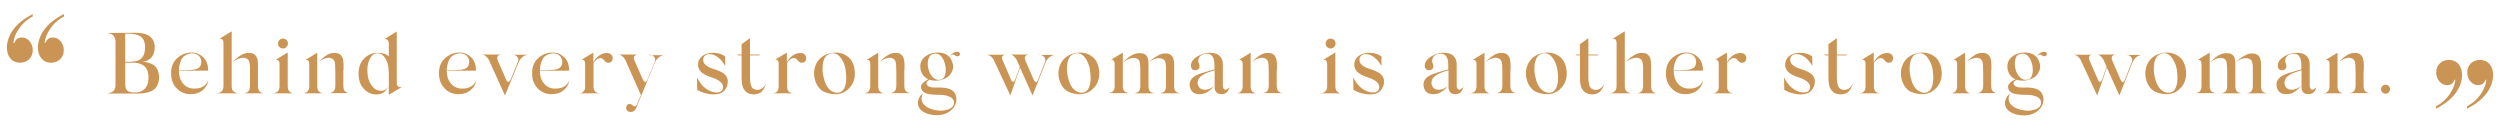 <?xml version="1.0" encoding="UTF-8"?> <!-- Generator: Adobe Illustrator 26.2.1, SVG Export Plug-In . SVG Version: 6.00 Build 0) --> <svg xmlns="http://www.w3.org/2000/svg" xmlns:xlink="http://www.w3.org/1999/xlink" id="Layer_1" x="0px" y="0px" viewBox="0 0 1160 60" style="enable-background:new 0 0 1160 60;" xml:space="preserve"> <style type="text/css"> .st0{clip-path:url(#SVGID_00000178901032886230635660000013584181905355830965_);fill:#CA9454;} </style> <g> <g> <defs> <rect id="SVGID_1_" x="3.2" y="6.5" width="1153.6" height="47"></rect> </defs> <clipPath id="SVGID_00000041268916094629341240000012229445453046921370_"> <use xlink:href="#SVGID_1_" style="overflow:visible;"></use> </clipPath> <path style="clip-path:url(#SVGID_00000041268916094629341240000012229445453046921370_);fill:#CA9454;" d="M1104.8,41.4 c0,1.1,1,2.1,2.1,2.1s2.1-1,2.1-2.1c0-1.2-1-2.1-2.1-2.1C1105.8,39.3,1104.8,40.2,1104.8,41.4 M1096.8,32.6V32c0-0.8,0-1.4,0-1.8 c0-0.4,0-0.9-0.1-1.6s-0.2-1.2-0.3-1.6c-0.4-1.1-1.4-2.4-3.2-2.4c-1.6-0.2-3.1,0.2-4.5,1.2c-1.4,0.9-2.6,2-3.6,3.2 c0.9-0.9,2-1.6,3.2-1.9c1.2-0.4,2.2-0.4,3,0c0.7,0.3,1.1,0.8,1.4,1.6c0.2,0.7,0.3,2.5,0.3,5.4v5.9c0,1.4-0.6,2.4-1.4,2.8 c-0.8,0.3-1.1,0.4-1.6,0.4h9.7c-0.4,0-0.8,0-1.6-0.4c-0.8-0.4-1.4-1.3-1.4-2.8V32.6z M1084.7,24.4l-5.6,3.4 c0.3-0.1,1.8-0.2,1.8,1.8v10.5c0,1.4-0.6,2.4-1.4,2.8c-0.8,0.3-1.1,0.4-1.6,0.4h9.7c-0.4,0-0.8,0-1.6-0.4 c-0.8-0.4-1.4-1.3-1.4-2.8V24.4z M1073.9,41.1c-0.8,1-2.2,0.6-2.2-1.4v-9.5c0.1-5.4-4.4-6.2-8-5.5c-1.6,0.3-3.2,1-4.6,2 c-1.4,1-2.2,2.3-2.2,3.7c0,1.6,0.9,2.2,2,2.2c1.1,0,2.1-0.8,2-2c0-0.6-0.6-1.6-0.6-2.2c0-1.9,1.1-3.1,3.2-3.4 c2.7-0.5,4.3,1.2,4.3,5v2.2l-1.9,0.5l-1.9,0.6l-1.7,0.5c-1.4,0.4-2,0.7-3,1.2c-1.8,0.9-2.9,2.2-3,4.1c0,1.2,0.3,2.2,1,3.2 c0.8,1,2,1.4,3.6,1.4c1.6,0,2.9-0.4,4.2-1.4l1.4-1.1l1.2-1.3c-1.6,1.3-3.3,1.9-4.9,1.7c-1.9-0.2-2.9-1.8-2.8-3.4 c0.2-2.7,2.7-4.1,7.9-5.6v7.8c0,2.1,1.1,3.3,3.2,3.3c1.3,0,2.3-0.5,2.8-1.3c0.6-0.8,0.8-1.4,1-2.4 C1074.7,40.7,1074.4,41.1,1073.9,41.1 M1037.3,29c2.1-1.7,4.3-2.5,6.3-1.7c0.8,0.3,1.3,0.7,1.5,1.9c0.1,0.6,0.2,1.1,0.2,1.6 c0,0.4,0,1.2,0,2.4v7c0,1.4-0.6,2.4-1.4,2.7c-0.8,0.3-1.2,0.4-1.6,0.4h9.8c-0.4,0-0.8-0.1-1.6-0.4c-0.8-0.3-1.4-1.3-1.4-2.7v-7.5 v-1.1v-1.2c0-0.2,0-0.6,0-1c0-1-0.1-1.2-0.3-1.9c-0.2-1-0.7-1.6-1.4-2.1c-0.5-0.3-1.1-0.6-1.9-0.6c-1.4-0.1-2.8,0.2-4.3,1.2 C1039.7,26.8,1038.5,27.8,1037.3,29 M1025.4,29c2.4-1.8,4.4-2.5,6-2c0.8,0.2,1.3,0.7,1.6,1.4c0.2,0.6,0.4,2.2,0.4,4.6v7.2 c0,1.4-0.6,2.4-1.4,2.7c-0.8,0.3-1.2,0.4-1.6,0.4h9.8c-0.4,0-0.8-0.1-1.6-0.4c-0.8-0.3-1.4-1.3-1.4-2.7v-7.5v-2.3c0-0.2,0-0.6,0-1 c0-1-0.1-1.2-0.2-2c-0.4-1.5-1.3-2.6-3.3-2.7C1031,24.4,1028.3,25.9,1025.4,29 M1025.3,24.4l-5.6,3.4c0.3-0.2,1.8-0.3,1.8,2v10.3 c0,1.4-0.6,2.4-1.4,2.7c-0.8,0.3-1.2,0.4-1.5,0.4h9.7c-0.4,0-0.8-0.1-1.6-0.4c-0.8-0.3-1.4-1.3-1.4-2.7V24.4z M1010,32 c0.5,3.4,0.6,6.6-0.6,9c-0.6,1.2-1.5,1.8-2.7,2c-1.4,0.2-2.8-0.3-4.1-1.5s-2.2-3.1-2.8-5.8c-0.5-2.1-0.6-4.3-0.2-6.5 c0.4-2.2,1.4-3.6,2.8-4.1c1.8-0.8,3.4-0.4,4.8,1C1008.6,27.6,1009.5,29.6,1010,32 M1005.6,43.7c2.7-0.1,4.8-1.2,6.6-3.3 c1.7-2,2.4-4.6,2.1-7.6c-0.4-3.3-1.6-5.6-3.9-7c-2.2-1.4-4.9-1.8-7.9-1c-2.6,0.7-4.5,2.1-5.8,4.3c-1.2,2.2-1.6,4.6-1,7.4 c0.7,3,2.4,5.2,4.4,6.1C1002.1,43.5,1003.8,43.7,1005.6,43.7 M986.4,25.3c2.1,0.3,3.4,1.6,2.8,3.5l-0.2,0.4l-2.8,7.1 c-0.4,1.2-0.8,1.8-1.2,1.8s-0.7-0.4-1.1-1.2l-3.9-9c-0.9-2.4,1.6-2.6,1.7-2.6h-8.6l0.5,0.1c0.6,0.1,1.7,1,2.5,2.5l1.4,3.1l-1.8,5 c-0.4,1.3-0.9,2-1.3,2c-0.4,0-0.7-0.4-1-1.1l-4-9.2c-0.8-2.3,1.5-2.3,1.5-2.3h-8.8l0.6,0.1c0.8,0.1,2.1,1,2.8,2.5l7.6,16.3 l4.5-12.9l5.8,12.9l6-15.2c0.4-0.9,0.8-1.6,1.2-2c0.8-0.8,1.7-1.4,3-1.6H986.4z M936.9,25.2c2.1-0.9,4.4-0.1,5.7,3.6 c0.6,1.7,0.9,3.9,0.3,6c-0.3,1-0.8,1.7-1.6,2c-2.1,0.8-4.4-0.2-5.8-3.7c-0.6-1.7-0.8-3.3-0.5-4.9 C935.2,26.6,935.8,25.6,936.9,25.2 M940.9,40.6c-2.2,0-5.2,0.3-6.2-1c-0.8-1-0.4-1.8,1-2.6c2,0.6,3.9,0.6,6-0.1 c2.4-0.8,3.7-2,4.5-3.9c0.6-1.4,0.6-2.8,0-4.4c-0.6-1.6-1.5-2.7-2.9-3.4c-1.9-1-4.9-1.1-7.2-0.3c-3,1.2-4.6,3.1-4.7,5.8 c0,2.8,1.4,5,3.6,6l0.2,0.1c-1.1,0.5-2,1-3,2.2c-0.4,0.6-0.6,1.2-0.4,1.8c0.4,2.6,3.4,3.2,8.6,3.2c4.2,0,7.1,1.6,6.6,4 c0,1.1-0.8,2-2.2,2.6c-1.4,0.6-3.1,0.9-5,0.7c-2.8-0.3-4.9-1.1-6.4-2.5c-1.5-1.4-1.8-3.1-0.8-5.3L932,44c-0.8,0.6-1.7,2.2-1.7,3.9 c0,2.9,2.8,5.2,7.6,5.6c3.5,0.3,6.2-0.6,8.4-2.8c1.4-1.4,2.4-3.8,1.6-6.3C947.2,42.2,945.5,40.8,940.9,40.6 M948.5,24 c-1.2,0-2.4,0.7-3.6,2.1c1.5-1.2,2.1-0.8,2.8-0.2c1.1,0.5,1.8,0.1,2-0.5C949.9,24.7,949.5,24,948.5,24 M924,32.6V32 c0-0.8,0-1.4,0-1.8c0-0.4,0-0.9-0.1-1.6c0-0.7-0.2-1.2-0.3-1.6c-0.4-1.1-1.4-2.4-3.2-2.4c-1.6-0.2-3.1,0.2-4.5,1.2 c-1.4,0.9-2.6,2-3.6,3.2c0.9-0.9,2-1.6,3.2-1.9c1.2-0.4,2.2-0.4,3,0c0.7,0.3,1.1,0.8,1.4,1.6c0.2,0.7,0.3,2.5,0.3,5.4v5.9 c0,1.4-0.6,2.4-1.4,2.8c-0.8,0.3-1.1,0.4-1.6,0.4h9.7c-0.4,0-0.8,0-1.6-0.4c-0.8-0.4-1.4-1.3-1.4-2.8V32.6z M911.9,24.4l-5.6,3.4 c0.3-0.1,1.8-0.2,1.8,1.8v10.5c0,1.4-0.6,2.4-1.4,2.8c-0.8,0.3-1.1,0.4-1.6,0.4h9.7c-0.4,0-0.8,0-1.6-0.4 c-0.8-0.4-1.4-1.3-1.4-2.8V24.4z M896.7,32c0.5,3.4,0.6,6.6-0.6,9c-0.6,1.2-1.5,1.8-2.7,2c-1.4,0.2-2.8-0.3-4.1-1.5 s-2.2-3.1-2.8-5.8c-0.5-2.1-0.6-4.3-0.2-6.5s1.4-3.6,2.8-4.1c1.8-0.8,3.4-0.4,4.8,1C895.2,27.6,896.2,29.6,896.7,32 M892.2,43.7 c2.7-0.1,4.8-1.2,6.6-3.3c1.7-2,2.4-4.6,2.1-7.6c-0.4-3.3-1.6-5.6-3.9-7c-2.2-1.4-4.9-1.8-7.9-1c-2.6,0.7-4.5,2.1-5.8,4.3 c-1.2,2.2-1.6,4.6-1,7.4c0.7,3,2.4,5.2,4.4,6.1C888.8,43.5,890.5,43.7,892.2,43.7 M869.1,29.5L869.1,29.5L869.1,29.5z M875.8,24.6 c-2.4-0.1-5,1.6-6.4,4.3V28v-0.9v-2.7l-5.5,3.3c0.9-0.2,1.7,0.4,1.7,1.9v10.3v0.5c0,1.3-0.6,2.2-1.5,2.6c-0.8,0.3-1.2,0.3-1.6,0.3 h10.2c-0.3,0-1.2,0-2.2-0.6c-0.5-0.4-1-1.2-1-2.3V29.2c1.6-2.2,3-2.8,4.4-1.8c0.5,0.4,1.2,1.9,2.6,1.7c1.3,0,1.9-1.1,1.9-2.2 S877.5,24.6,875.8,24.6 M855.5,41.7c-2.5-0.2-3.1-1.9-3.2-5.8v-6.1v-4.1h4.3l0.4-0.4h-4.7c0-2.7,0-5.2,0-7.6l-3.9,2.8v4.8h-2.1 l0.5,0.4h1.6v10.1c0,3.2,0.4,5.3,2.1,6.8c0.8,0.8,2,1.1,3.4,1.2c1.8,0,3.2-0.5,4.1-1.6c0.9-1.1,1.5-2.4,1.8-3.8 C859.2,40.3,857.6,41.8,855.5,41.7 M840.9,26.2c-1.4-1.1-3.3-1.7-5.6-1.7c-2.2,0-4,0.6-5.2,1.6c-1.2,1.1-1.8,2.4-1.8,3.8 c0,2.6,1.5,4.4,6,5.9c4.5,1.4,6,3.3,5.5,5.3c-0.3,1.2-1.3,1.8-2.9,1.8c-1.6,0-3.2-0.6-4.7-1.6c-1.8-1.2-3.2-3-4.4-5.4l0.1,5.8 c0.8,0.4,1.5,0.8,2,1s1.3,0.4,2.4,0.7c1.1,0.3,2.2,0.4,3.2,0.4c2.3,0,4-0.6,5-1.8s1.6-2.6,1.6-4.2c0-2.6-1.7-4.3-6.6-5.8 c-4.8-1.5-4.9-3.5-4.8-4.6c0.1-1.3,1.2-2.3,2.9-2.3c2.8,0,5.7,2.4,7.3,5.6V26.2z M801.1,29.5L801.1,29.5L801.1,29.5z M807.7,24.6 c-2.4-0.1-5,1.6-6.4,4.3V28v-0.9v-2.7l-5.5,3.3c0.9-0.2,1.7,0.4,1.7,1.9v10.3v0.5c0,1.3-0.6,2.2-1.5,2.6c-0.8,0.3-1.2,0.3-1.6,0.3 h10.2c-0.3,0-1.2,0-2.2-0.6c-0.5-0.4-1-1.2-1-2.3V29.2c1.6-2.2,3-2.8,4.4-1.8c0.5,0.4,1.2,1.9,2.6,1.7c1.3,0,1.9-1.1,1.9-2.2 S809.5,24.6,807.7,24.6 M779.4,25.8c1.9-1.3,4.5-1.4,6.1-0.2c1.9,1.4,1.8,4.2,0.8,5.4c-0.6,0.8-1.7,1.2-3.4,1.4 c-1.1,0.1-3.2,0.2-6.3,0.2c0-1.2,0.2-2.4,0.7-3.8C777.7,27.4,778.4,26.4,779.4,25.8 M783.6,41.1c-2.1,0-3.8-0.8-5.1-2.4 c-1.3-1.5-1.9-3.5-1.9-5.9h13.6c0-2.4-0.6-4.4-1.9-5.8c-1.3-1.5-3-2.4-5-2.6c-2.2-0.2-4.1,0.3-5.9,1.4c-3,1.8-4.5,4.6-4.4,8.4 c0,2.8,0.9,5,2.6,6.8c1.7,1.8,3.9,2.7,6.5,2.7c2.2,0,4-0.6,5.5-1.8c1.5-1.2,2.4-2.8,2.7-4.6C789.1,39.9,786.9,41.2,783.6,41.1 M766.1,32.6v-0.7c0-0.8,0-1.4,0-1.8c0-0.4,0-0.9-0.1-1.6s-0.2-1.2-0.3-1.5c-0.4-1.1-1.4-2.4-3.2-2.4c-1.6-0.2-3.2,0.2-4.6,1.2 c-1.5,0.9-2.7,2-3.6,3.2c0.9-0.9,2-1.6,3.3-1.9c1.3-0.4,2.3-0.4,3.1,0c0.8,0.4,1.3,0.9,1.5,2.2c0.1,0.6,0.2,1.2,0.2,1.7 c0,0.5,0,1.3,0,2.5v0.7v5.9c0,1.4-0.6,2.4-1.4,2.8c-0.8,0.3-1.1,0.4-1.6,0.4h9.7c-0.4,0-0.8,0-1.6-0.4c-0.8-0.4-1.4-1.3-1.4-2.8 V32.6z M753.8,14.6l-5.6,3.4c0.4,0,1.9-0.4,1.9,2.1v20c0,1.4-0.7,2.4-1.6,2.8c-1,0.3-1.4,0.4-1.8,0.4h10.6c-0.4,0-0.8,0-1.8-0.4 c-1-0.4-1.6-1.3-1.6-2.8V14.6z M740.2,41.7c-2.5-0.2-3.1-1.9-3.2-5.8v-6.1v-4.1h4.3l0.4-0.4H737c0-2.7,0-5.2,0-7.6l-3.9,2.8v4.8 h-2.1l0.5,0.4h1.6v10.1c0,3.2,0.4,5.3,2.1,6.8c0.8,0.8,2,1.1,3.4,1.2c1.8,0,3.2-0.5,4.1-1.6c0.9-1.1,1.5-2.4,1.8-3.8 C743.9,40.3,742.3,41.8,740.2,41.7 M722.6,32c0.5,3.4,0.6,6.6-0.6,9c-0.6,1.2-1.5,1.8-2.7,2c-1.4,0.2-2.8-0.3-4.1-1.5 s-2.2-3.1-2.8-5.8c-0.5-2.1-0.6-4.3-0.2-6.5s1.4-3.6,2.8-4.1c1.8-0.8,3.4-0.4,4.8,1C721.2,27.6,722.1,29.6,722.6,32 M718.2,43.7 c2.7-0.1,4.8-1.2,6.6-3.3c1.7-2,2.4-4.6,2.1-7.6c-0.4-3.3-1.6-5.6-3.9-7c-2.2-1.4-4.9-1.8-7.9-1c-2.6,0.7-4.5,2.1-5.8,4.3 c-1.2,2.2-1.6,4.6-1,7.4c0.7,3,2.4,5.2,4.4,6.1C714.7,43.5,716.4,43.7,718.2,43.7 M700.9,32.6V32c0-0.8,0-1.4,0-1.8 c0-0.4,0-0.9-0.1-1.6c0-0.7-0.2-1.2-0.3-1.6c-0.4-1.1-1.4-2.4-3.2-2.4c-1.6-0.2-3.1,0.2-4.5,1.2c-1.4,0.9-2.6,2-3.6,3.2 c0.9-0.9,2-1.6,3.2-1.9c1.2-0.4,2.2-0.4,3,0c0.7,0.3,1.1,0.8,1.4,1.6c0.2,0.7,0.3,2.5,0.3,5.4v5.9c0,1.4-0.6,2.4-1.4,2.8 c-0.8,0.3-1.1,0.4-1.6,0.4h9.7c-0.4,0-0.8,0-1.6-0.4c-0.8-0.4-1.4-1.3-1.4-2.8V32.6z M688.9,24.4l-5.6,3.4 c0.3-0.1,1.8-0.2,1.8,1.8v10.5c0,1.4-0.6,2.4-1.4,2.8c-0.8,0.3-1.1,0.4-1.6,0.4h9.7c-0.4,0-0.8,0-1.6-0.4 c-0.8-0.4-1.4-1.3-1.4-2.8V24.4z M678.1,41.1c-0.8,1-2.2,0.6-2.2-1.4v-9.5c0.1-5.4-4.4-6.2-8-5.5c-1.6,0.3-3.2,1-4.6,2 c-1.4,1-2.2,2.3-2.2,3.7c0,1.6,0.9,2.2,2,2.2c1.1,0,2.1-0.8,2-2c0-0.6-0.6-1.6-0.6-2.2c0-1.9,1.1-3.1,3.2-3.4 c2.7-0.5,4.3,1.2,4.3,5v2.2l-1.9,0.5l-1.9,0.6l-1.7,0.5c-1.4,0.4-2,0.7-3,1.2c-1.8,0.9-2.9,2.2-3,4.1c0,1.2,0.3,2.2,1,3.2 c0.8,1,2,1.4,3.6,1.4c1.6,0,2.9-0.4,4.2-1.4l1.4-1.1l1.2-1.3c-1.6,1.3-3.3,1.9-4.9,1.7c-1.9-0.2-2.9-1.8-2.8-3.4 c0.2-2.7,2.7-4.1,7.9-5.6v7.8c0,2.1,1.1,3.3,3.2,3.3c1.3,0,2.3-0.5,2.8-1.3c0.6-0.8,0.8-1.4,1-2.4 C678.8,40.7,678.5,41.1,678.1,41.1 M641,26.2c-1.4-1.1-3.3-1.7-5.6-1.7c-2.2,0-4,0.6-5.2,1.6c-1.2,1.1-1.8,2.4-1.8,3.8 c0,2.6,1.5,4.4,6,5.9c4.5,1.4,6,3.3,5.5,5.3c-0.3,1.2-1.3,1.8-2.9,1.8c-1.6,0-3.2-0.6-4.7-1.6c-1.8-1.2-3.2-3-4.4-5.4l0.1,5.8 c0.8,0.4,1.5,0.8,2,1s1.3,0.4,2.4,0.7c1.1,0.3,2.2,0.4,3.2,0.4c2.3,0,4-0.6,5-1.8c1.1-1.2,1.6-2.6,1.6-4.2c0-2.6-1.7-4.3-6.6-5.8 c-4.8-1.5-4.9-3.5-4.8-4.6c0.1-1.3,1.2-2.3,2.9-2.3c2.8,0,5.7,2.4,7.3,5.6V26.2z M619.5,24.4l-5.6,3.4c0.9-0.3,1.9,0.2,1.9,1.9 v10.4c0,1.4-0.6,2.4-1.5,2.8c-0.9,0.3-1.2,0.4-1.7,0.4h10c-0.4,0-0.8,0-1.6-0.4c-0.8-0.4-1.4-1.3-1.4-2.8V24.4z M619.7,20.2 c0-1.3-1-2.3-2.3-2.3c-1.3,0-2.3,1-2.3,2.3c0,1.3,1,2.3,2.3,2.3C618.7,22.5,619.7,21.4,619.7,20.2 M592.5,32.6V32 c0-0.8,0-1.4,0-1.8c0-0.4,0-0.9-0.1-1.6c0-0.7-0.2-1.2-0.3-1.6c-0.4-1.1-1.4-2.4-3.2-2.4c-1.6-0.2-3.1,0.2-4.5,1.2 c-1.4,0.9-2.6,2-3.6,3.2c0.9-0.9,2-1.6,3.2-1.9c1.2-0.4,2.2-0.4,3,0c0.7,0.3,1.1,0.8,1.4,1.6c0.2,0.7,0.3,2.5,0.3,5.4v5.9 c0,1.4-0.6,2.4-1.4,2.8c-0.8,0.3-1.1,0.4-1.6,0.4h9.7c-0.4,0-0.8,0-1.6-0.4c-0.8-0.4-1.4-1.3-1.4-2.8V32.6z M580.4,24.4l-5.6,3.4 c0.3-0.1,1.8-0.2,1.8,1.8v10.5c0,1.4-0.6,2.4-1.4,2.8c-0.8,0.3-1.1,0.4-1.6,0.4h9.7c-0.4,0-0.8,0-1.6-0.4 c-0.8-0.4-1.4-1.3-1.4-2.8V24.4z M569.6,41.1c-0.8,1-2.2,0.6-2.2-1.4v-9.5c0.1-5.4-4.4-6.2-8-5.5c-1.6,0.3-3.2,1-4.6,2 c-1.4,1-2.2,2.3-2.2,3.7c0,1.6,0.9,2.2,2,2.2c1.1,0,2.1-0.8,2-2c0-0.6-0.6-1.6-0.6-2.2c0-1.9,1.1-3.1,3.2-3.4 c2.7-0.5,4.3,1.2,4.3,5v2.2l-1.9,0.5l-1.9,0.6l-1.7,0.5c-1.4,0.4-2,0.7-3,1.2c-1.8,0.9-2.9,2.2-3,4.1c0,1.2,0.3,2.2,1,3.2 c0.8,1,2,1.4,3.6,1.4c1.6,0,2.9-0.4,4.2-1.4l1.4-1.1l1.2-1.3c-1.6,1.3-3.3,1.9-4.9,1.7c-1.9-0.2-2.9-1.8-2.8-3.4 c0.2-2.7,2.7-4.1,7.9-5.6v7.8c0,2.1,1.1,3.3,3.2,3.3c1.3,0,2.3-0.5,2.8-1.3c0.6-0.8,0.8-1.4,1-2.4 C570.4,40.7,570.1,41.1,569.6,41.1 M533,29c2.1-1.7,4.3-2.5,6.3-1.7c0.8,0.3,1.3,0.7,1.5,1.9c0.1,0.6,0.2,1.1,0.2,1.6 c0,0.4,0,1.2,0,2.4v7c0,1.4-0.6,2.4-1.4,2.7s-1.2,0.4-1.6,0.4h9.8c-0.4,0-0.8-0.1-1.6-0.4c-0.8-0.3-1.4-1.3-1.4-2.7v-7.5v-1.1 v-1.2c0-0.2,0-0.6,0-1c0-1-0.1-1.2-0.3-1.9c-0.2-1-0.7-1.6-1.4-2.1c-0.5-0.3-1.1-0.6-1.9-0.6c-1.4-0.1-2.8,0.2-4.3,1.2 C535.4,26.8,534.1,27.8,533,29 M521.1,29c2.4-1.8,4.4-2.5,6-2c0.8,0.2,1.3,0.7,1.6,1.4c0.2,0.6,0.4,2.2,0.4,4.6v7.2 c0,1.4-0.6,2.4-1.4,2.7s-1.2,0.4-1.6,0.4h9.8c-0.4,0-0.8-0.1-1.6-0.4c-0.8-0.3-1.4-1.3-1.4-2.7v-7.5v-2.3c0-0.2,0-0.6,0-1 c0-1-0.1-1.2-0.2-2c-0.4-1.5-1.3-2.6-3.3-2.7C526.7,24.4,523.9,25.9,521.1,29 M521,24.4l-5.6,3.4c0.3-0.2,1.8-0.3,1.8,2v10.3 c0,1.4-0.6,2.4-1.4,2.7c-0.8,0.3-1.2,0.4-1.5,0.4h9.7c-0.4,0-0.8-0.1-1.6-0.4c-0.8-0.3-1.4-1.3-1.4-2.7V24.4z M505.7,32 c0.5,3.4,0.6,6.6-0.6,9c-0.6,1.2-1.5,1.8-2.7,2c-1.4,0.2-2.8-0.3-4.1-1.5s-2.2-3.1-2.8-5.8c-0.5-2.1-0.6-4.3-0.2-6.5 s1.4-3.6,2.8-4.1c1.8-0.8,3.4-0.4,4.8,1C504.3,27.6,505.2,29.6,505.7,32 M501.3,43.7c2.7-0.1,4.8-1.2,6.6-3.3 c1.7-2,2.4-4.6,2.1-7.6c-0.4-3.3-1.6-5.6-3.9-7c-2.2-1.4-4.9-1.8-7.9-1c-2.6,0.7-4.5,2.1-5.8,4.3c-1.2,2.2-1.6,4.6-1,7.4 c0.7,3,2.4,5.2,4.4,6.1C497.8,43.5,499.5,43.7,501.3,43.7 M482.1,25.3c2.1,0.3,3.4,1.6,2.8,3.5l-0.2,0.4l-2.8,7.1 c-0.4,1.2-0.8,1.8-1.2,1.8c-0.4,0-0.7-0.4-1.1-1.2l-3.9-9c-0.9-2.4,1.6-2.6,1.7-2.6h-8.6l0.5,0.1c0.6,0.1,1.7,1,2.5,2.5l1.4,3.1 l-1.8,5c-0.4,1.3-0.9,2-1.3,2c-0.4,0-0.7-0.4-1-1.1l-4-9.2c-0.8-2.3,1.5-2.3,1.5-2.3h-8.8l0.6,0.1c0.8,0.1,2.1,1,2.8,2.5l7.6,16.3 l4.5-12.9l5.8,12.9l6-15.2c0.4-0.9,0.8-1.6,1.2-2c0.8-0.8,1.7-1.4,3-1.6H482.1z M432.5,25.2c2.1-0.9,4.4-0.1,5.7,3.6 c0.6,1.7,0.9,3.9,0.3,6c-0.3,1-0.8,1.7-1.6,2c-2.1,0.8-4.4-0.2-5.8-3.7c-0.6-1.7-0.8-3.3-0.5-4.9 C430.9,26.6,431.5,25.6,432.5,25.2 M436.5,40.6c-2.2,0-5.2,0.3-6.2-1c-0.8-1-0.4-1.8,1-2.6c2,0.6,3.9,0.6,6-0.1 c2.4-0.8,3.7-2,4.5-3.9c0.6-1.4,0.6-2.8,0-4.4c-0.6-1.6-1.5-2.7-2.9-3.4c-1.9-1-4.9-1.1-7.2-0.3c-3,1.2-4.6,3.1-4.7,5.8 c0,2.8,1.4,5,3.6,6l0.2,0.1c-1.1,0.5-2,1-3,2.2c-0.4,0.6-0.6,1.2-0.4,1.8c0.4,2.6,3.4,3.2,8.6,3.2c4.2,0,7.1,1.6,6.6,4 c0,1.1-0.8,2-2.2,2.6c-1.4,0.6-3.1,0.9-5,0.7c-2.8-0.3-4.9-1.1-6.4-2.5c-1.5-1.4-1.8-3.1-0.8-5.3l-0.6,0.4 c-0.8,0.6-1.7,2.2-1.7,3.9c0,2.9,2.8,5.2,7.6,5.6c3.5,0.3,6.2-0.6,8.4-2.8c1.4-1.4,2.4-3.8,1.6-6.3 C442.9,42.2,441.1,40.8,436.5,40.6 M444.2,24c-1.2,0-2.4,0.7-3.6,2.1c1.5-1.2,2.1-0.8,2.8-0.2c1.1,0.5,1.8,0.1,2-0.5 C445.6,24.7,445.1,24,444.2,24 M419.7,32.6V32c0-0.8,0-1.4,0-1.8c0-0.4,0-0.9-0.1-1.6c0-0.7-0.2-1.2-0.3-1.6 c-0.4-1.1-1.4-2.4-3.2-2.4c-1.6-0.2-3.1,0.2-4.5,1.2c-1.4,0.9-2.6,2-3.6,3.2c0.9-0.9,2-1.6,3.2-1.9c1.2-0.4,2.2-0.4,3,0 c0.7,0.3,1.1,0.8,1.4,1.6c0.2,0.7,0.3,2.5,0.3,5.4v5.9c0,1.4-0.6,2.4-1.4,2.8c-0.8,0.3-1.1,0.4-1.6,0.4h9.7c-0.4,0-0.8,0-1.6-0.4 c-0.8-0.4-1.4-1.3-1.4-2.8V32.6z M407.6,24.4l-5.6,3.4c0.3-0.1,1.8-0.2,1.8,1.8v10.5c0,1.4-0.6,2.4-1.4,2.8 c-0.8,0.3-1.1,0.4-1.6,0.4h9.7c-0.4,0-0.8,0-1.6-0.4c-0.8-0.4-1.4-1.3-1.4-2.8V24.4z M392.3,32c0.5,3.4,0.6,6.6-0.6,9 c-0.6,1.2-1.5,1.8-2.7,2c-1.4,0.2-2.8-0.3-4.1-1.5s-2.2-3.1-2.8-5.8c-0.5-2.1-0.6-4.3-0.2-6.5s1.4-3.6,2.8-4.1 c1.8-0.8,3.4-0.4,4.8,1C390.9,27.6,391.9,29.6,392.3,32 M387.9,43.7c2.7-0.1,4.8-1.2,6.6-3.3c1.7-2,2.4-4.6,2.1-7.6 c-0.4-3.3-1.6-5.6-3.9-7c-2.2-1.4-4.9-1.8-7.9-1c-2.6,0.7-4.5,2.1-5.8,4.3c-1.2,2.2-1.6,4.6-1,7.4c0.7,3,2.4,5.2,4.4,6.1 C384.5,43.5,386.1,43.7,387.9,43.7 M364.8,29.5L364.8,29.5L364.8,29.5z M371.5,24.6c-2.4-0.1-5,1.6-6.4,4.3V28v-0.9v-2.7l-5.5,3.3 c0.9-0.2,1.7,0.4,1.7,1.9v10.3v0.5c0,1.3-0.6,2.2-1.5,2.6c-0.8,0.3-1.2,0.3-1.6,0.3h10.2c-0.3,0-1.2,0-2.2-0.6 c-0.5-0.4-1-1.2-1-2.3V29.2c1.6-2.2,3-2.8,4.4-1.8c0.5,0.4,1.2,1.9,2.6,1.7c1.3,0,1.9-1.1,1.9-2.2S373.2,24.6,371.5,24.6 M351.2,41.7c-2.5-0.2-3.1-1.9-3.2-5.8v-6.1v-4.1h4.3l0.4-0.4H348c0-2.7,0-5.2,0-7.6l-3.9,2.8v4.8h-2.1l0.5,0.4h1.6v10.1 c0,3.2,0.4,5.3,2.1,6.8c0.8,0.8,2,1.1,3.4,1.2c1.8,0,3.2-0.5,4.1-1.6c0.9-1.1,1.5-2.4,1.8-3.8C354.9,40.3,353.3,41.8,351.2,41.7 M336.5,26.2c-1.4-1.1-3.3-1.7-5.6-1.7c-2.2,0-4,0.6-5.2,1.6c-1.2,1.1-1.8,2.4-1.8,3.8c0,2.6,1.5,4.4,6,5.9c4.5,1.4,6,3.3,5.5,5.3 c-0.3,1.2-1.3,1.8-2.9,1.8c-1.6,0-3.2-0.6-4.7-1.6c-1.8-1.2-3.2-3-4.4-5.4l0.1,5.8c0.8,0.4,1.5,0.8,2,1s1.3,0.4,2.4,0.7 c1.1,0.3,2.2,0.4,3.2,0.4c2.3,0,4-0.6,5-1.8c1.1-1.2,1.6-2.6,1.6-4.2c0-2.6-1.7-4.3-6.6-5.8c-4.8-1.5-4.9-3.5-4.8-4.6 c0.1-1.3,1.2-2.3,2.9-2.3c2.8,0,5.7,2.4,7.3,5.6V26.2z M301.2,25.3c2.2,0.3,3.3,1.6,2.6,3.5l-0.2,0.4l-3,7.4 c-0.5,0.7-0.6,1.4-1.2,1.4c-0.4,0-0.8-0.4-1.1-1.1l-4-9c-0.6-1.5,0.1-2.1,0.8-2.4c0.6-0.2,0.8-0.2,0.9-0.2h-9.2l0.6,0.1 c0.8,0.1,2,1,2.8,2.5l7.2,16.2l-1.6,3.8c-0.4,1.2-1,1.6-1.7,1.4c-0.3,0-1-1-1.7-1.1c-1,0-1.6,0.4-1.8,1.3 c-0.3,1.1,0.4,2.2,1.4,2.4c1.6,0.2,2.6-0.2,3.5-2.5l2-4.9l6.3-15.3c0.4-0.9,0.8-1.6,1.3-2c0.7-0.8,1.6-1.4,2.8-1.6H301.2z M275,29.5L275,29.5L275,29.5z M281.7,24.6c-2.4-0.1-5,1.6-6.4,4.3V28v-0.9v-2.7l-5.5,3.3c0.9-0.2,1.7,0.4,1.7,1.9v10.3v0.5 c0,1.3-0.6,2.2-1.5,2.6c-0.8,0.3-1.2,0.3-1.6,0.3h10.2c-0.3,0-1.2,0-2.2-0.6c-0.5-0.4-1-1.2-1-2.3V29.2c1.6-2.2,3-2.8,4.4-1.8 c0.5,0.4,1.2,1.9,2.6,1.7c1.3,0,1.9-1.1,1.9-2.2S283.4,24.6,281.7,24.6 M253.3,25.8c1.9-1.3,4.5-1.4,6.1-0.2 c1.9,1.4,1.8,4.2,0.8,5.4c-0.6,0.8-1.7,1.2-3.4,1.4c-1.1,0.1-3.2,0.2-6.3,0.2c0-1.2,0.2-2.4,0.7-3.8 C251.6,27.4,252.3,26.4,253.3,25.8 M257.5,41.1c-2.1,0-3.8-0.8-5.1-2.4c-1.3-1.5-1.9-3.5-1.9-5.9h13.6c0-2.4-0.6-4.4-1.9-5.8 c-1.3-1.5-3-2.4-5-2.6c-2.2-0.2-4.1,0.3-5.9,1.4c-3,1.8-4.5,4.6-4.4,8.4c0,2.8,0.9,5,2.6,6.8c1.7,1.8,3.9,2.7,6.5,2.7 c2.2,0,4-0.6,5.5-1.8s2.4-2.8,2.7-4.6C263.1,39.9,260.8,41.2,257.5,41.1 M237.7,25.3c2.2,0.3,3.3,1.6,2.6,3.5l-0.2,0.4l-3,7.4 c-0.5,0.7-0.6,1.4-1.2,1.4c-0.4,0-0.8-0.4-1.1-1.1l-3.9-9c-0.9-2.6,1.7-2.6,1.8-2.6h-9.2l0.6,0.1c0.8,0.1,2,1,2.8,2.5l7.4,16.4 l6.3-15.3c0.4-0.9,0.8-1.6,1.3-2c0.7-0.8,1.6-1.4,2.8-1.6H237.7z M210.1,25.8c1.9-1.3,4.5-1.4,6.1-0.2c1.9,1.4,1.8,4.2,0.8,5.4 c-0.6,0.8-1.7,1.2-3.4,1.4c-1.1,0.1-3.2,0.2-6.3,0.2c0-1.2,0.2-2.4,0.7-3.8C208.4,27.4,209.1,26.4,210.1,25.8 M214.3,41.1 c-2.1,0-3.8-0.8-5.1-2.4c-1.3-1.5-1.9-3.5-1.9-5.9h13.6c0-2.4-0.6-4.4-1.9-5.8c-1.3-1.5-3-2.4-5-2.6c-2.2-0.2-4.1,0.3-5.9,1.4 c-3,1.8-4.5,4.6-4.4,8.4c0,2.8,0.9,5,2.6,6.8c1.7,1.8,3.9,2.7,6.5,2.7c2.2,0,4-0.6,5.5-1.8s2.4-2.8,2.7-4.6 C219.8,39.9,217.6,41.2,214.3,41.1 M180.2,40.1c-1,1.6-2.3,2.2-4,2c-1.5-0.2-2.8-1-3.9-2.6c-1.1-1.6-1.7-3.5-1.8-5.8 c-0.2-2.6,0.2-4.7,1.1-6.4c0.9-1.8,2.1-2.6,3.6-2.6c1.6,0,2.8,1,3.8,2.7c1,1.7,1.4,4,1.4,6.6v10l6-3.6l-0.3,0c-0.6,0.1-2,0-2-1.8 V14.6l-5.8,3.6c0.9-0.3,2.1,0.3,2.1,2.1v5.9c-1.2-1.2-3-1.7-5.3-1.7c-2.4,0-4.5,1-6.2,2.7s-2.6,4.2-2.5,7.3c0,2.9,0.9,5.2,2.6,6.9 c1.6,1.7,3.7,2.5,6,2.4c1.2,0,2.3-0.4,3.1-1C178.9,42.3,179.5,41.4,180.2,40.1 M159.4,32.6V32c0-0.8,0-1.4,0-1.8 c0-0.4,0-0.9-0.1-1.6c0-0.7-0.2-1.2-0.3-1.6c-0.4-1.1-1.4-2.4-3.2-2.4c-1.6-0.2-3.1,0.2-4.5,1.2c-1.4,0.9-2.6,2-3.6,3.2 c0.9-0.9,2-1.6,3.2-1.9c1.2-0.4,2.2-0.4,3,0c0.7,0.3,1.1,0.8,1.4,1.6c0.2,0.7,0.3,2.5,0.3,5.4v5.9c0,1.4-0.6,2.4-1.4,2.8 c-0.8,0.3-1.1,0.4-1.6,0.4h9.7c-0.4,0-0.8,0-1.6-0.4c-0.8-0.4-1.4-1.3-1.4-2.8V32.6z M147.3,24.4l-5.6,3.4 c0.3-0.1,1.8-0.2,1.8,1.8v10.5c0,1.4-0.6,2.4-1.4,2.8c-0.8,0.3-1.1,0.4-1.6,0.4h9.7c-0.4,0-0.8,0-1.6-0.4 c-0.8-0.4-1.4-1.3-1.4-2.8V24.4z M133.4,24.4l-5.6,3.4c0.9-0.3,1.9,0.2,1.9,1.9v10.4c0,1.4-0.6,2.4-1.5,2.8 c-0.9,0.3-1.2,0.4-1.7,0.4h10c-0.4,0-0.8,0-1.6-0.4c-0.8-0.4-1.4-1.3-1.4-2.8V24.4z M133.6,20.2c0-1.3-1-2.3-2.3-2.3 s-2.3,1-2.3,2.3c0,1.3,1,2.3,2.3,2.3S133.6,21.4,133.6,20.2 M119.7,32.6v-0.7c0-0.8,0-1.4,0-1.8c0-0.4,0-0.9-0.1-1.6 c0-0.7-0.2-1.2-0.3-1.5c-0.4-1.1-1.4-2.4-3.2-2.4c-1.6-0.2-3.2,0.2-4.6,1.2c-1.5,0.9-2.7,2-3.6,3.2c0.9-0.9,2-1.6,3.3-1.9 c1.3-0.4,2.3-0.4,3.1,0c0.8,0.4,1.3,0.9,1.5,2.2c0.1,0.6,0.2,1.2,0.2,1.7c0,0.5,0,1.3,0,2.5v0.7v5.9c0,1.4-0.6,2.4-1.4,2.8 c-0.8,0.3-1.1,0.4-1.6,0.4h9.7c-0.4,0-0.8,0-1.6-0.4c-0.8-0.4-1.4-1.3-1.4-2.8V32.6z M107.4,14.6l-5.6,3.4c0.4,0,1.9-0.4,1.9,2.1 v20c0,1.4-0.7,2.4-1.6,2.8c-1,0.3-1.4,0.4-1.8,0.4h10.6c-0.4,0-0.8,0-1.8-0.4c-1-0.4-1.6-1.3-1.6-2.8V14.6z M85.8,25.8 c1.9-1.3,4.5-1.4,6.1-0.2c1.9,1.4,1.8,4.2,0.8,5.4c-0.6,0.8-1.7,1.2-3.4,1.4c-1.1,0.1-3.2,0.2-6.3,0.2c0-1.2,0.2-2.4,0.7-3.8 C84.1,27.4,84.8,26.4,85.8,25.8 M90,41.1c-2.1,0-3.8-0.8-5.1-2.4c-1.3-1.5-1.9-3.5-1.9-5.9h13.6c0-2.4-0.6-4.4-1.9-5.8 c-1.3-1.5-3-2.4-5-2.6c-2.2-0.2-4.1,0.3-5.9,1.4c-3,1.8-4.5,4.6-4.4,8.4c0,2.8,0.9,5,2.6,6.8c1.7,1.8,3.9,2.7,6.5,2.7 c2.2,0,4-0.6,5.5-1.8c1.5-1.2,2.4-2.8,2.7-4.6C95.5,39.9,93.3,41.2,90,41.1 M68.9,36.3c0,4.5-2.8,6.7-6.5,6.6 c-1.2,0-1.8-0.1-2.8-0.5c-1-0.5-1.5-1.5-1.5-3.2V29.1c2.5,0,4,0,4.4,0C66.7,29.4,69,31.5,68.9,36.3 M58.2,15.6 c3.1-0.1,5.4,0.3,6.8,1.2c1.5,0.9,2.3,2.6,2.3,5.1c0,3.9-1.5,6.1-4.8,6.6c-0.7,0.1-2.2,0.2-4.4,0.2V15.6z M66,28.7 c3.6-0.3,5.8-2.9,5.8-6.7c0-4.5-3-6.8-9-6.8l-13.4,0.1c0.2,0,1.5,0,2.7,0.8c0.8,0.5,1.4,1.6,1.5,3v20.4c0,1.8-0.8,2.9-2,3.4 c-1.1,0.4-1.7,0.5-2.2,0.5l14.3,0c1.9,0,3.2-0.1,5.2-0.6c1-0.3,1.8-0.7,2.5-1.2c1.3-1,2.4-3,2.4-5.6c0-2.9-1.1-5-2.8-6 C69.3,29.1,67.7,28.7,66,28.7"></path> <path style="clip-path:url(#SVGID_00000041268916094629341240000012229445453046921370_);fill:#CA9454;" d="M29.7,6.5 c-8.9,4.4-12.1,10.6-12.1,15.6c0,3.9,2.1,7,6.2,7c3.3,0,5.8-2.4,5.8-5.8c0-3.6-2.6-5.9-4.9-5.9c-1.9,0-3,0.8-3.6,2.5h-0.4 c0.2-2.2,1.1-4.5,2.7-6.7c1.6-2.4,3.7-4.2,6.3-5.6V6.5z M15.3,6.5C6.4,10.9,3.2,17.1,3.2,22.1c0,3.9,2.1,7,6.2,7 c3.3,0,5.8-2.4,5.8-5.8c0-3.6-2.6-5.9-4.9-5.9c-1.9,0-3,0.8-3.6,2.5H6.2c0.2-2.2,1.1-4.5,2.7-6.7c1.6-2.4,3.7-4.2,6.3-5.6V6.5z"></path> <path style="clip-path:url(#SVGID_00000041268916094629341240000012229445453046921370_);fill:#CA9454;" d="M1144.7,50.4 c8.9-4.4,12.1-10.6,12.1-15.6c0-3.9-2.1-7-6.2-7c-3.3,0-5.8,2.4-5.8,5.8c0,3.6,2.6,5.9,4.9,5.9c1.9,0,3-0.8,3.6-2.5h0.4 c-0.2,2.2-1.1,4.4-2.7,6.8c-1.6,2.3-3.7,4.2-6.3,5.5V50.4z M1130.3,50.4c8.9-4.4,12.1-10.6,12.1-15.6c0-3.9-2.1-7-6.2-7 c-3.3,0-5.8,2.4-5.8,5.8c0,3.6,2.6,5.9,4.9,5.9c1.9,0,3-0.8,3.6-2.5h0.4c-0.2,2.2-1.1,4.4-2.7,6.8c-1.6,2.3-3.7,4.2-6.3,5.5V50.4z "></path> </g> </g> </svg> 